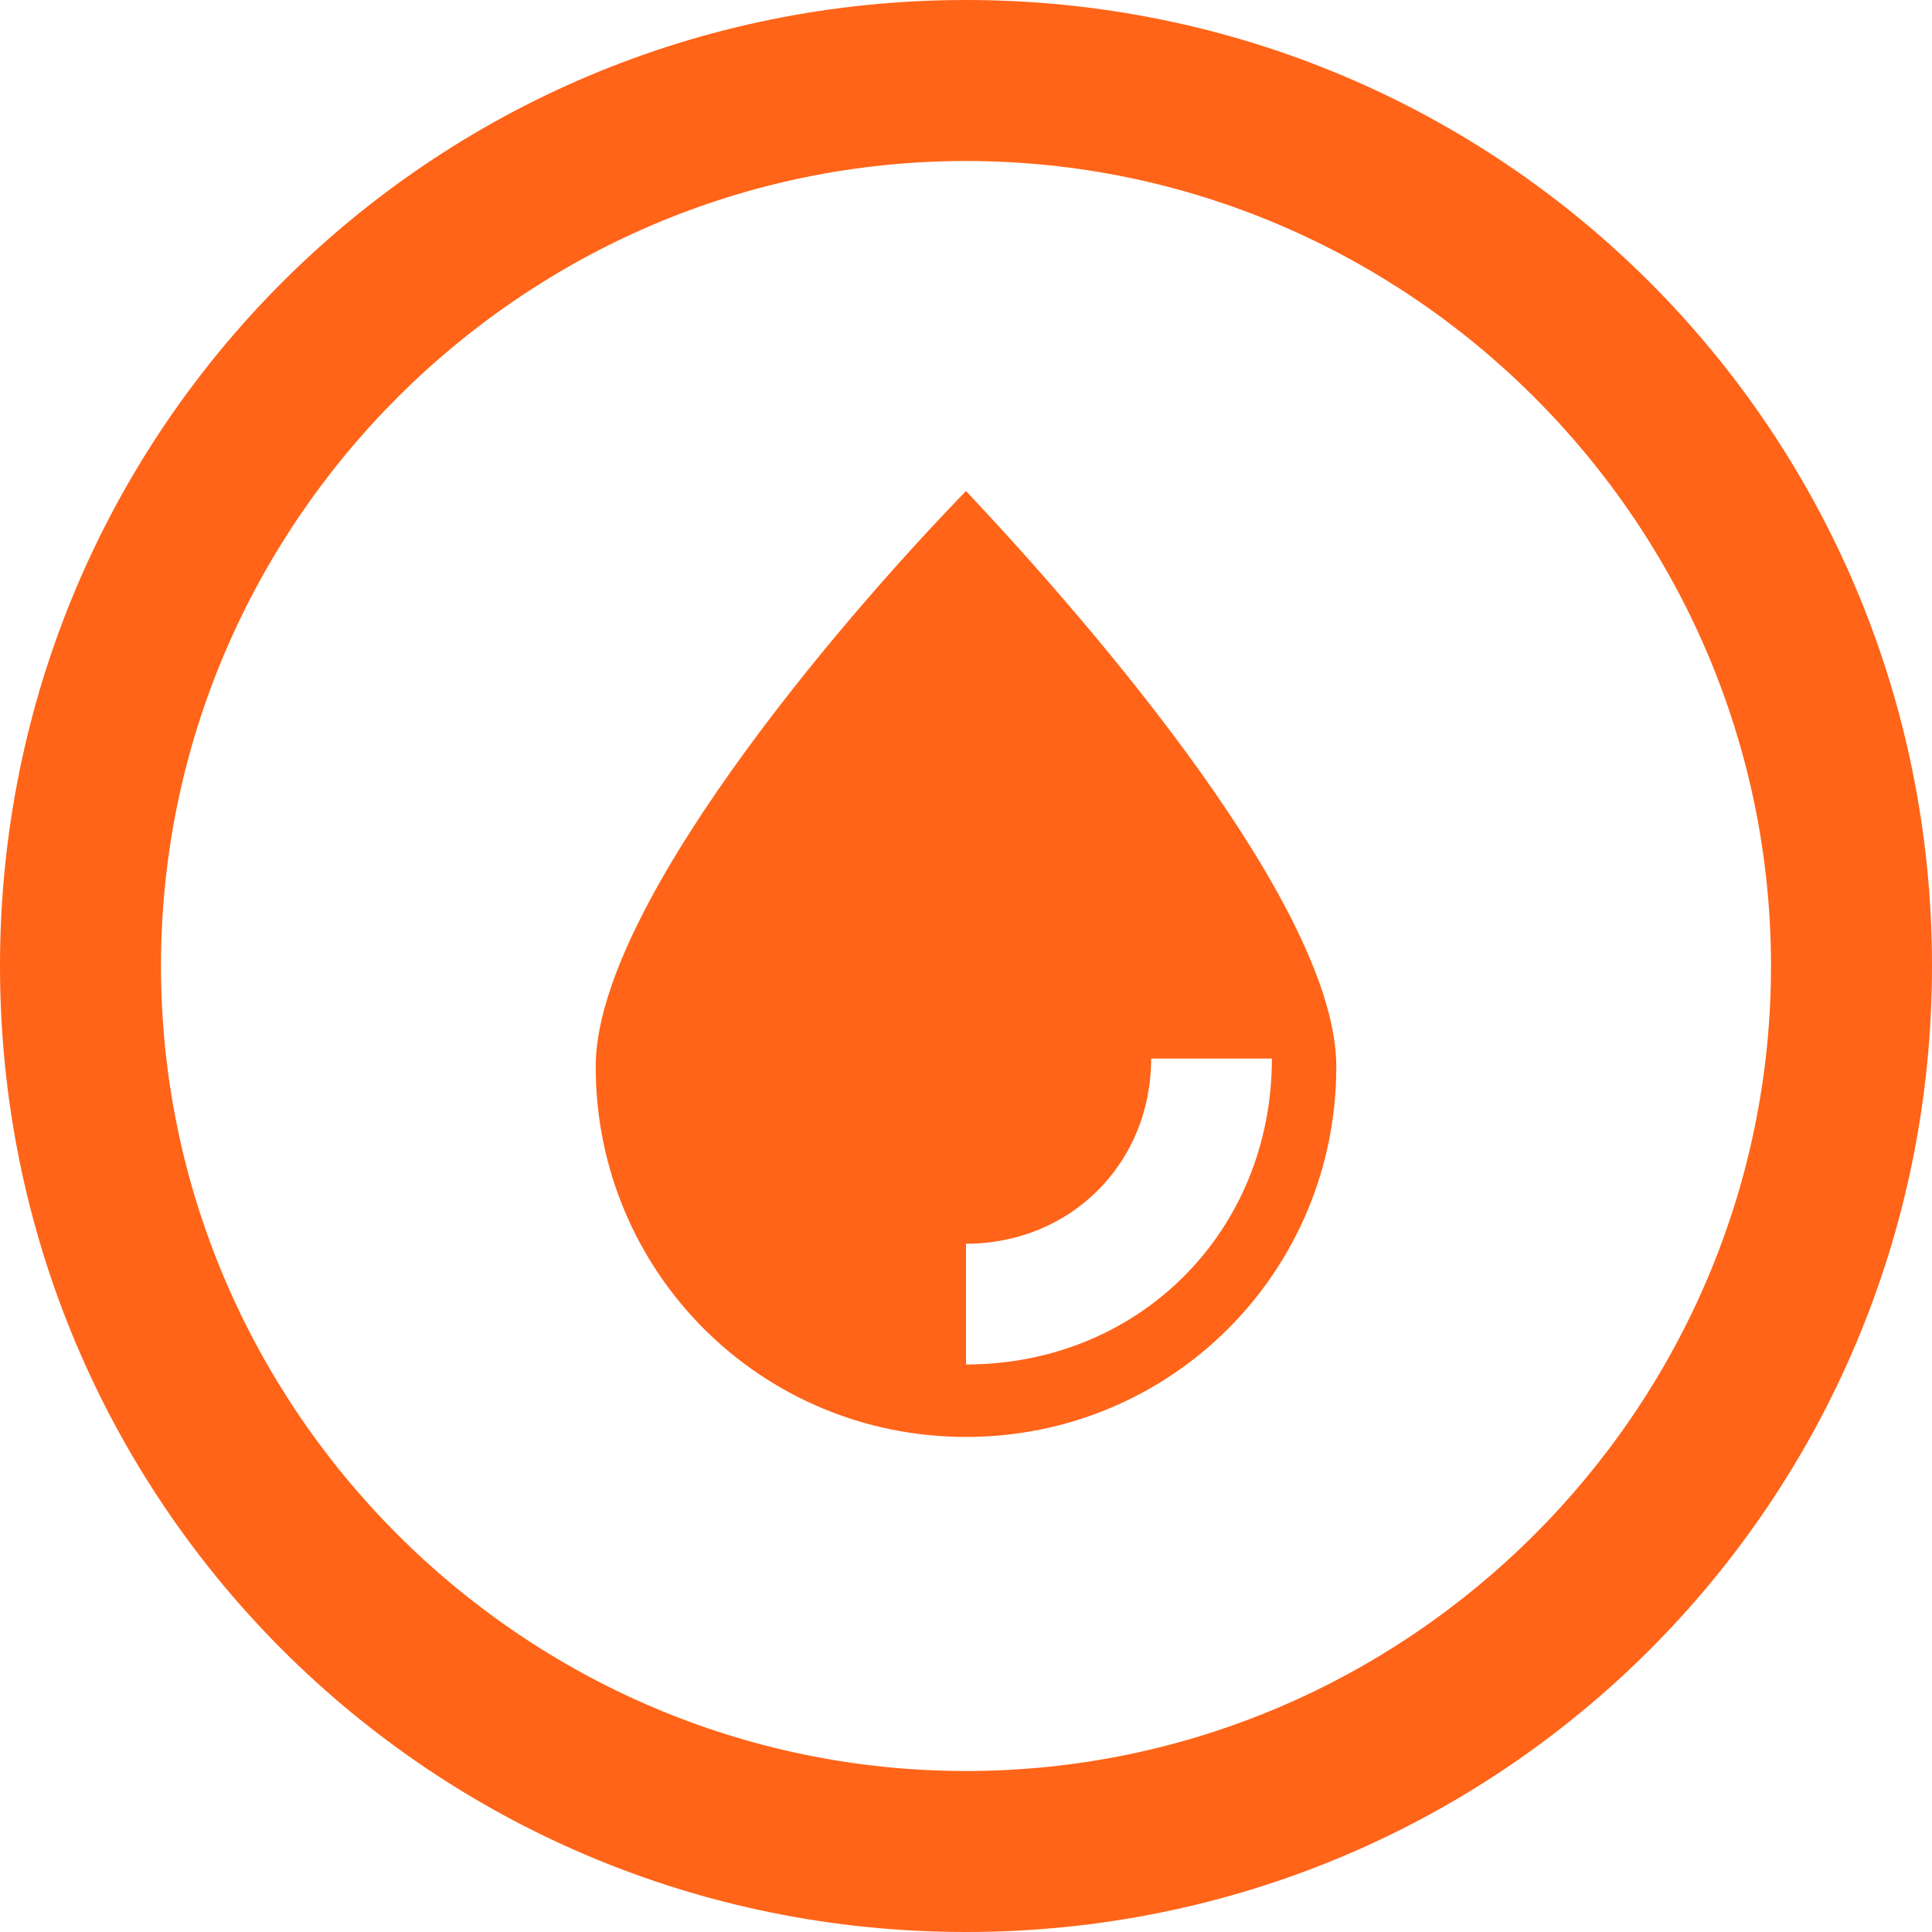 <?xml version="1.0" encoding="utf-8"?>
<!-- Generator: Adobe Illustrator 25.3.1, SVG Export Plug-In . SVG Version: 6.00 Build 0)  -->
<svg version="1.1" id="Layer_1" xmlns="http://www.w3.org/2000/svg" xmlns:xlink="http://www.w3.org/1999/xlink" x="0px" y="0px"
	 viewBox="0 0 48 48" style="enable-background:new 0 0 48 48;" xml:space="preserve">
<style type="text/css">
	.st0{fill:#FF6418;}
</style>
<g>
	<path class="st0" d="M24,12.2c-3.3,3.4-9.2,10.4-9.2,14.3c0,5.1,4.1,9.2,9.2,9.2s9.2-4.1,9.2-9.2C33.2,22.6,27.3,15.7,24,12.2z
		 M24,33.9v-3c2.6,0,4.6-2,4.6-4.6h3C31.6,30.6,28.3,33.9,24,33.9z"/>
</g>
<g>
	<path class="st0" d="M24,4c11,0,20,9,20,20s-9,20-20,20S4,35,4,24S13,4,24,4 M24,0C10.7,0,0,10.7,0,24s10.7,24,24,24s24-10.7,24-24
		S37.3,0,24,0L24,0z"/>
</g>
</svg>
